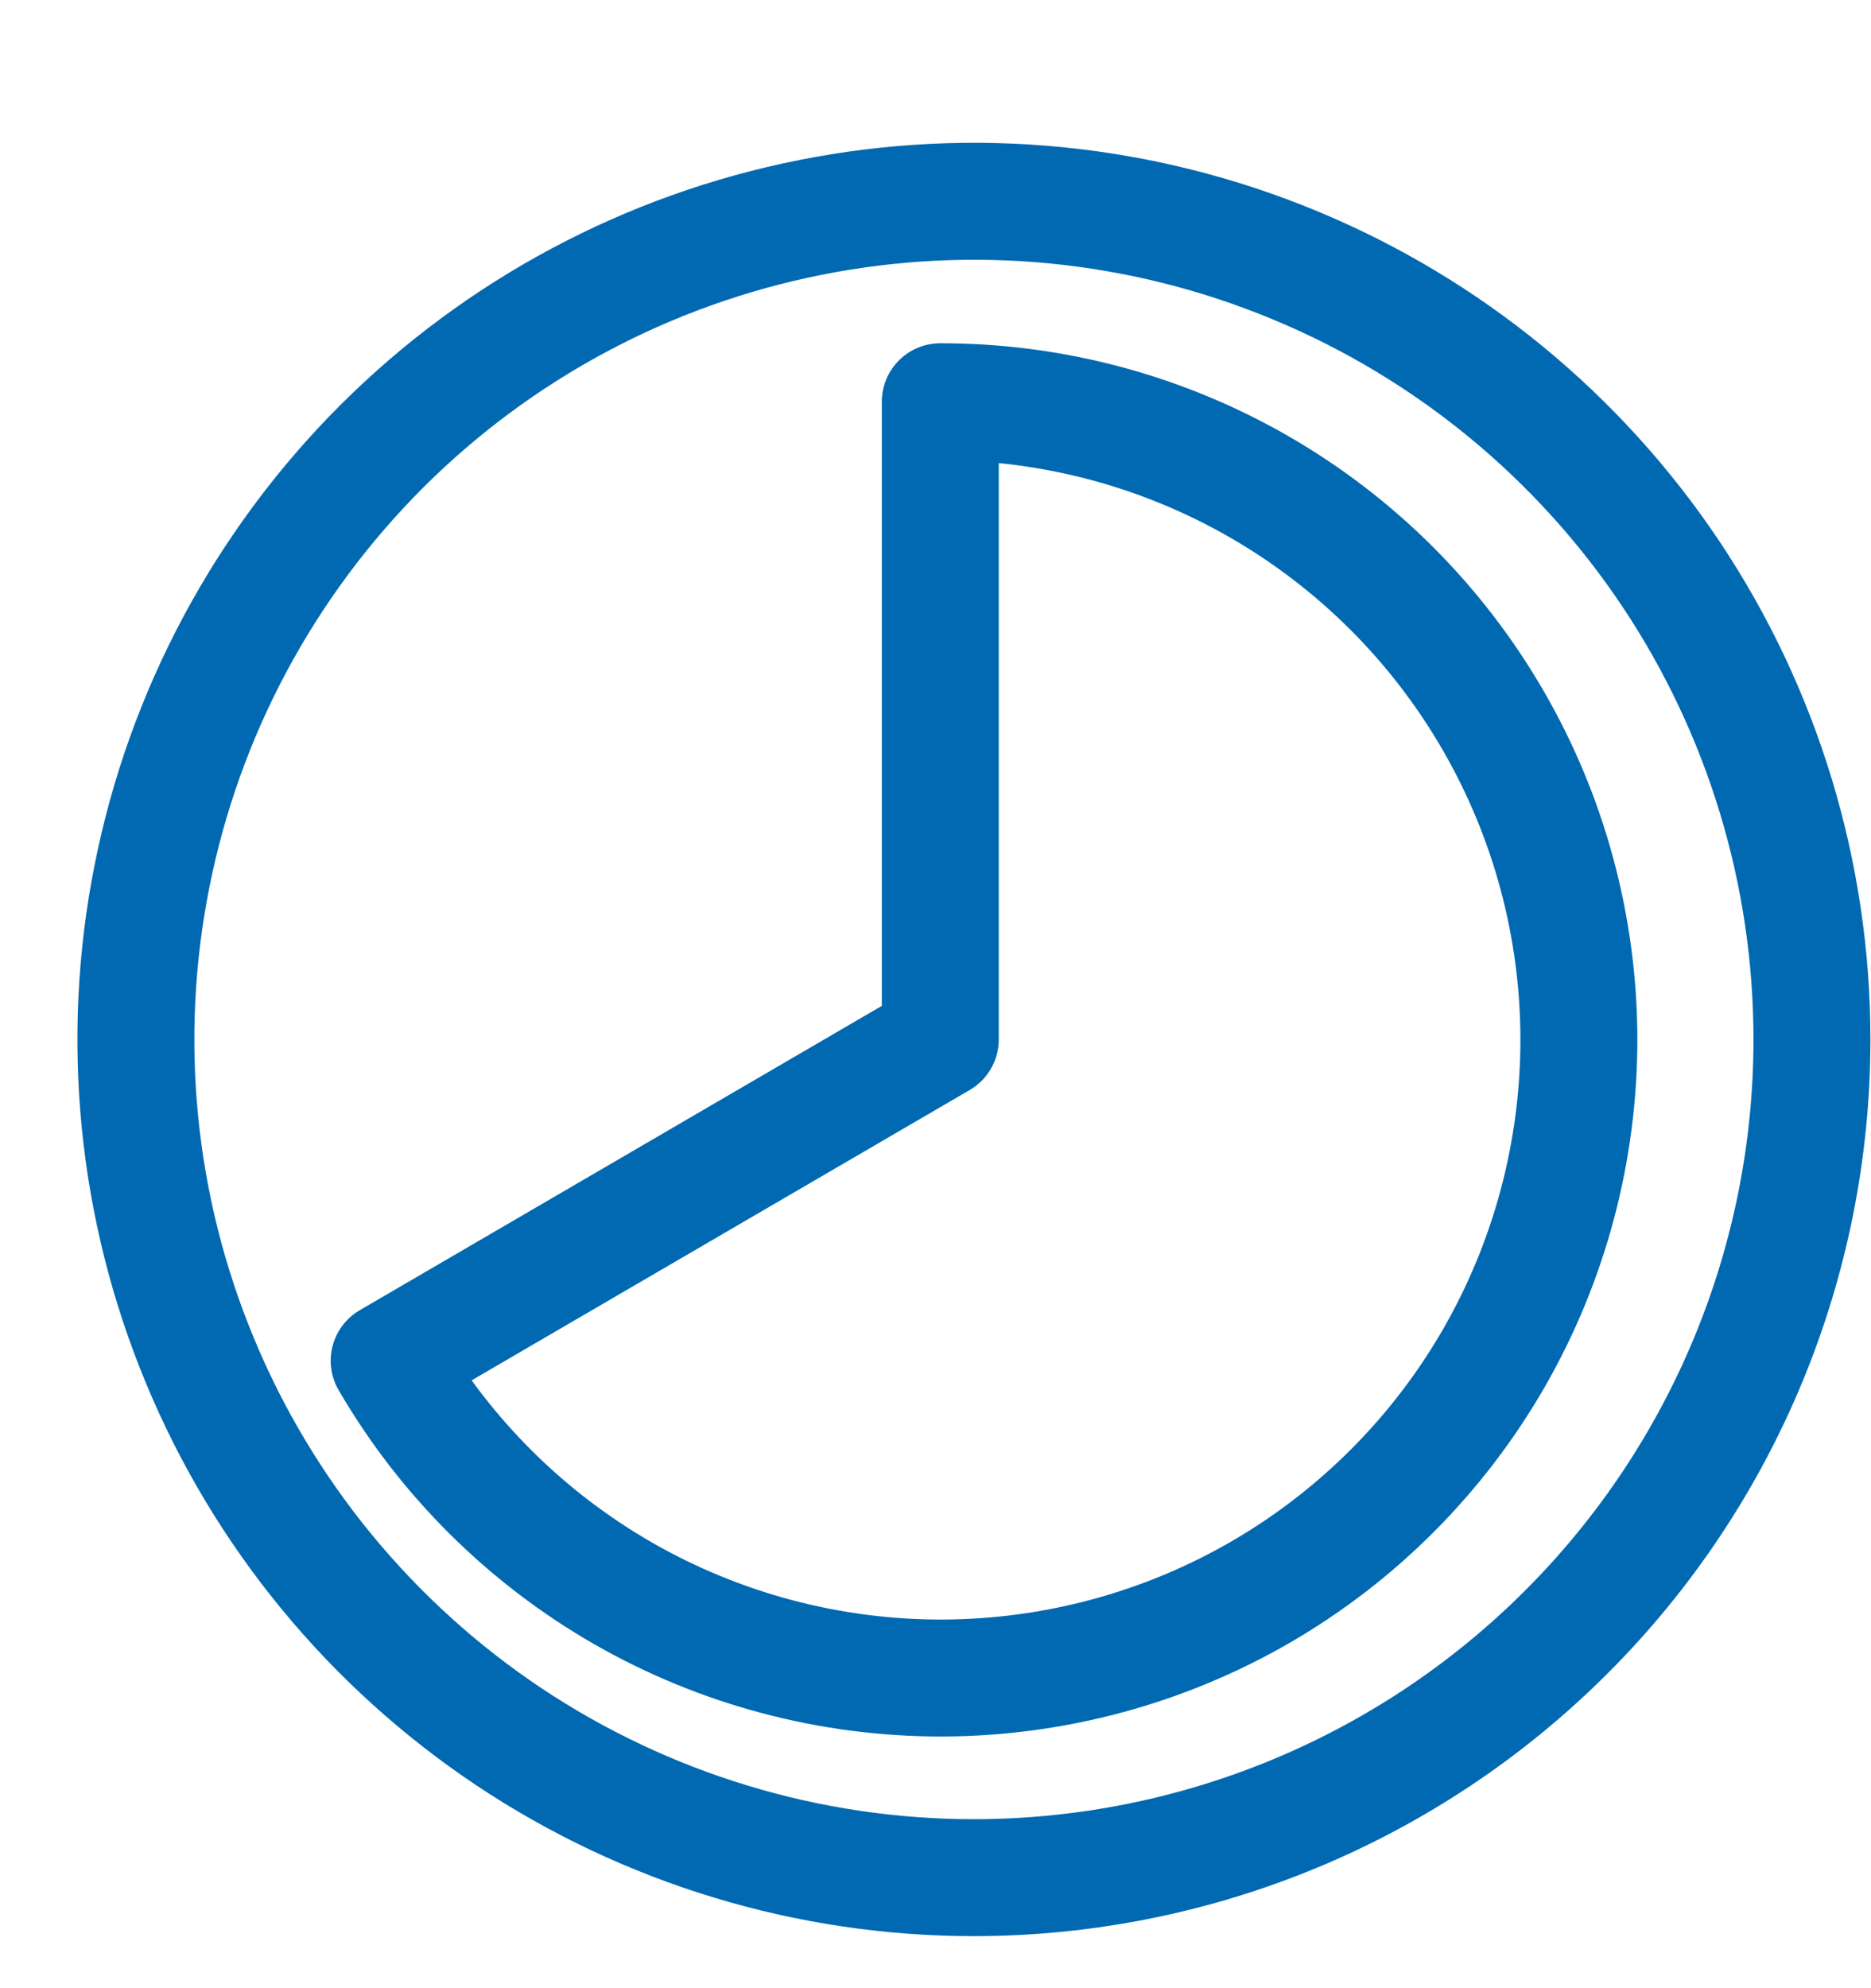 <svg width="16" height="17" viewBox="0 0 16 17" fill="none" xmlns="http://www.w3.org/2000/svg">
<g clip-path="url(#clip0_9099_17593)">
<path d="M8.041 8.888L3.328 11.635C3.809 12.462 4.5 13.148 5.33 13.625C6.161 14.101 7.102 14.35 8.059 14.348C9.016 14.345 9.956 14.091 10.784 13.611C11.612 13.13 12.299 12.44 12.776 11.611C13.253 10.781 13.503 9.84 13.502 8.882C13.5 7.925 13.247 6.985 12.767 6.157C12.287 5.328 11.598 4.641 10.769 4.163C9.939 3.685 8.999 3.434 8.041 3.435V8.888Z" stroke="#0069B1" stroke-linecap="round" stroke-linejoin="round"/>
<path d="M8.329 16.055C6.911 16.055 5.526 15.634 4.347 14.847C3.169 14.059 2.25 12.94 1.708 11.63C1.165 10.321 1.023 8.88 1.3 7.49C1.576 6.1 2.259 4.823 3.261 3.82C4.263 2.818 5.54 2.135 6.931 1.859C8.321 1.582 9.762 1.724 11.071 2.267C12.381 2.809 13.5 3.728 14.288 4.906C15.075 6.085 15.495 7.47 15.495 8.888C15.495 10.788 14.739 12.611 13.395 13.954C12.052 15.298 10.229 16.054 8.329 16.055V16.055Z" stroke="#0069B1" stroke-linecap="round" stroke-linejoin="round"/>
</g>
<defs>
<clipPath id="clip0_9099_17593">
<rect width="16" height="16" fill="white" transform="translate(0 0.922)"/>
</clipPath>
</defs>
</svg>
